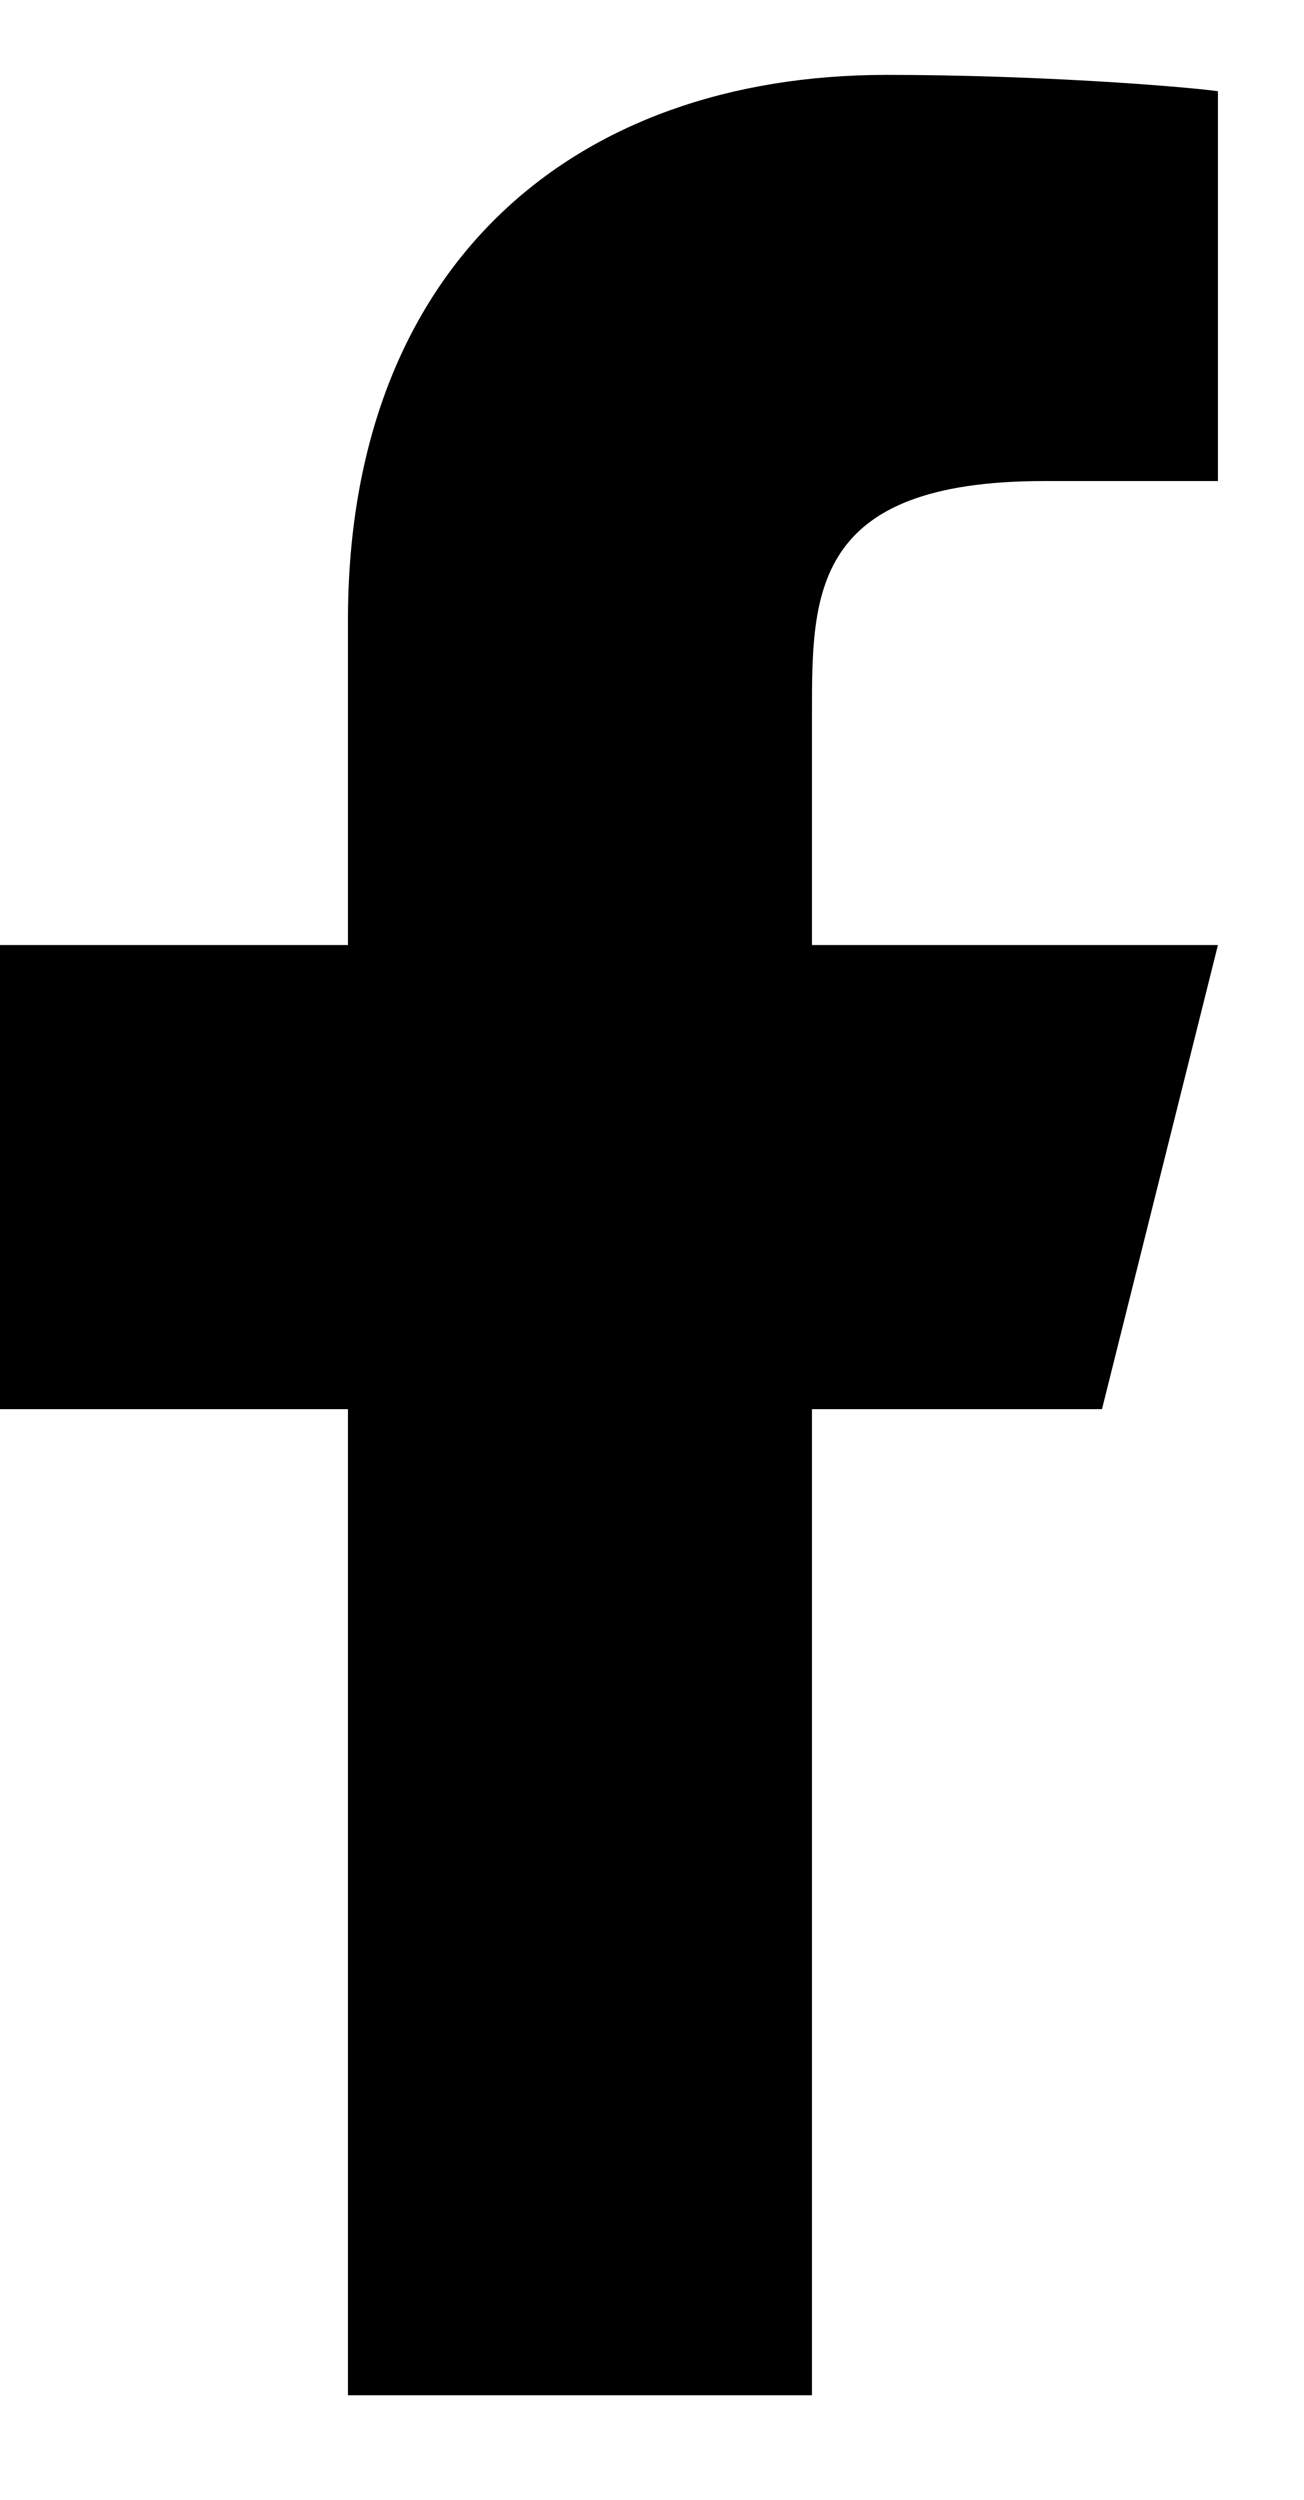 <svg width="12" height="23" viewBox="0 0 12 23" fill="none" xmlns="http://www.w3.org/2000/svg">
<path d="M7.472 12.965H10.141L11.208 8.695H7.472V6.56C7.472 5.461 7.472 4.426 9.607 4.426H11.208V0.839C10.86 0.793 9.546 0.689 8.159 0.689C5.26 0.689 3.202 2.458 3.202 5.706V8.695H0V12.965H3.202V22.038H7.472V12.965Z" fill="black"/>
</svg>
